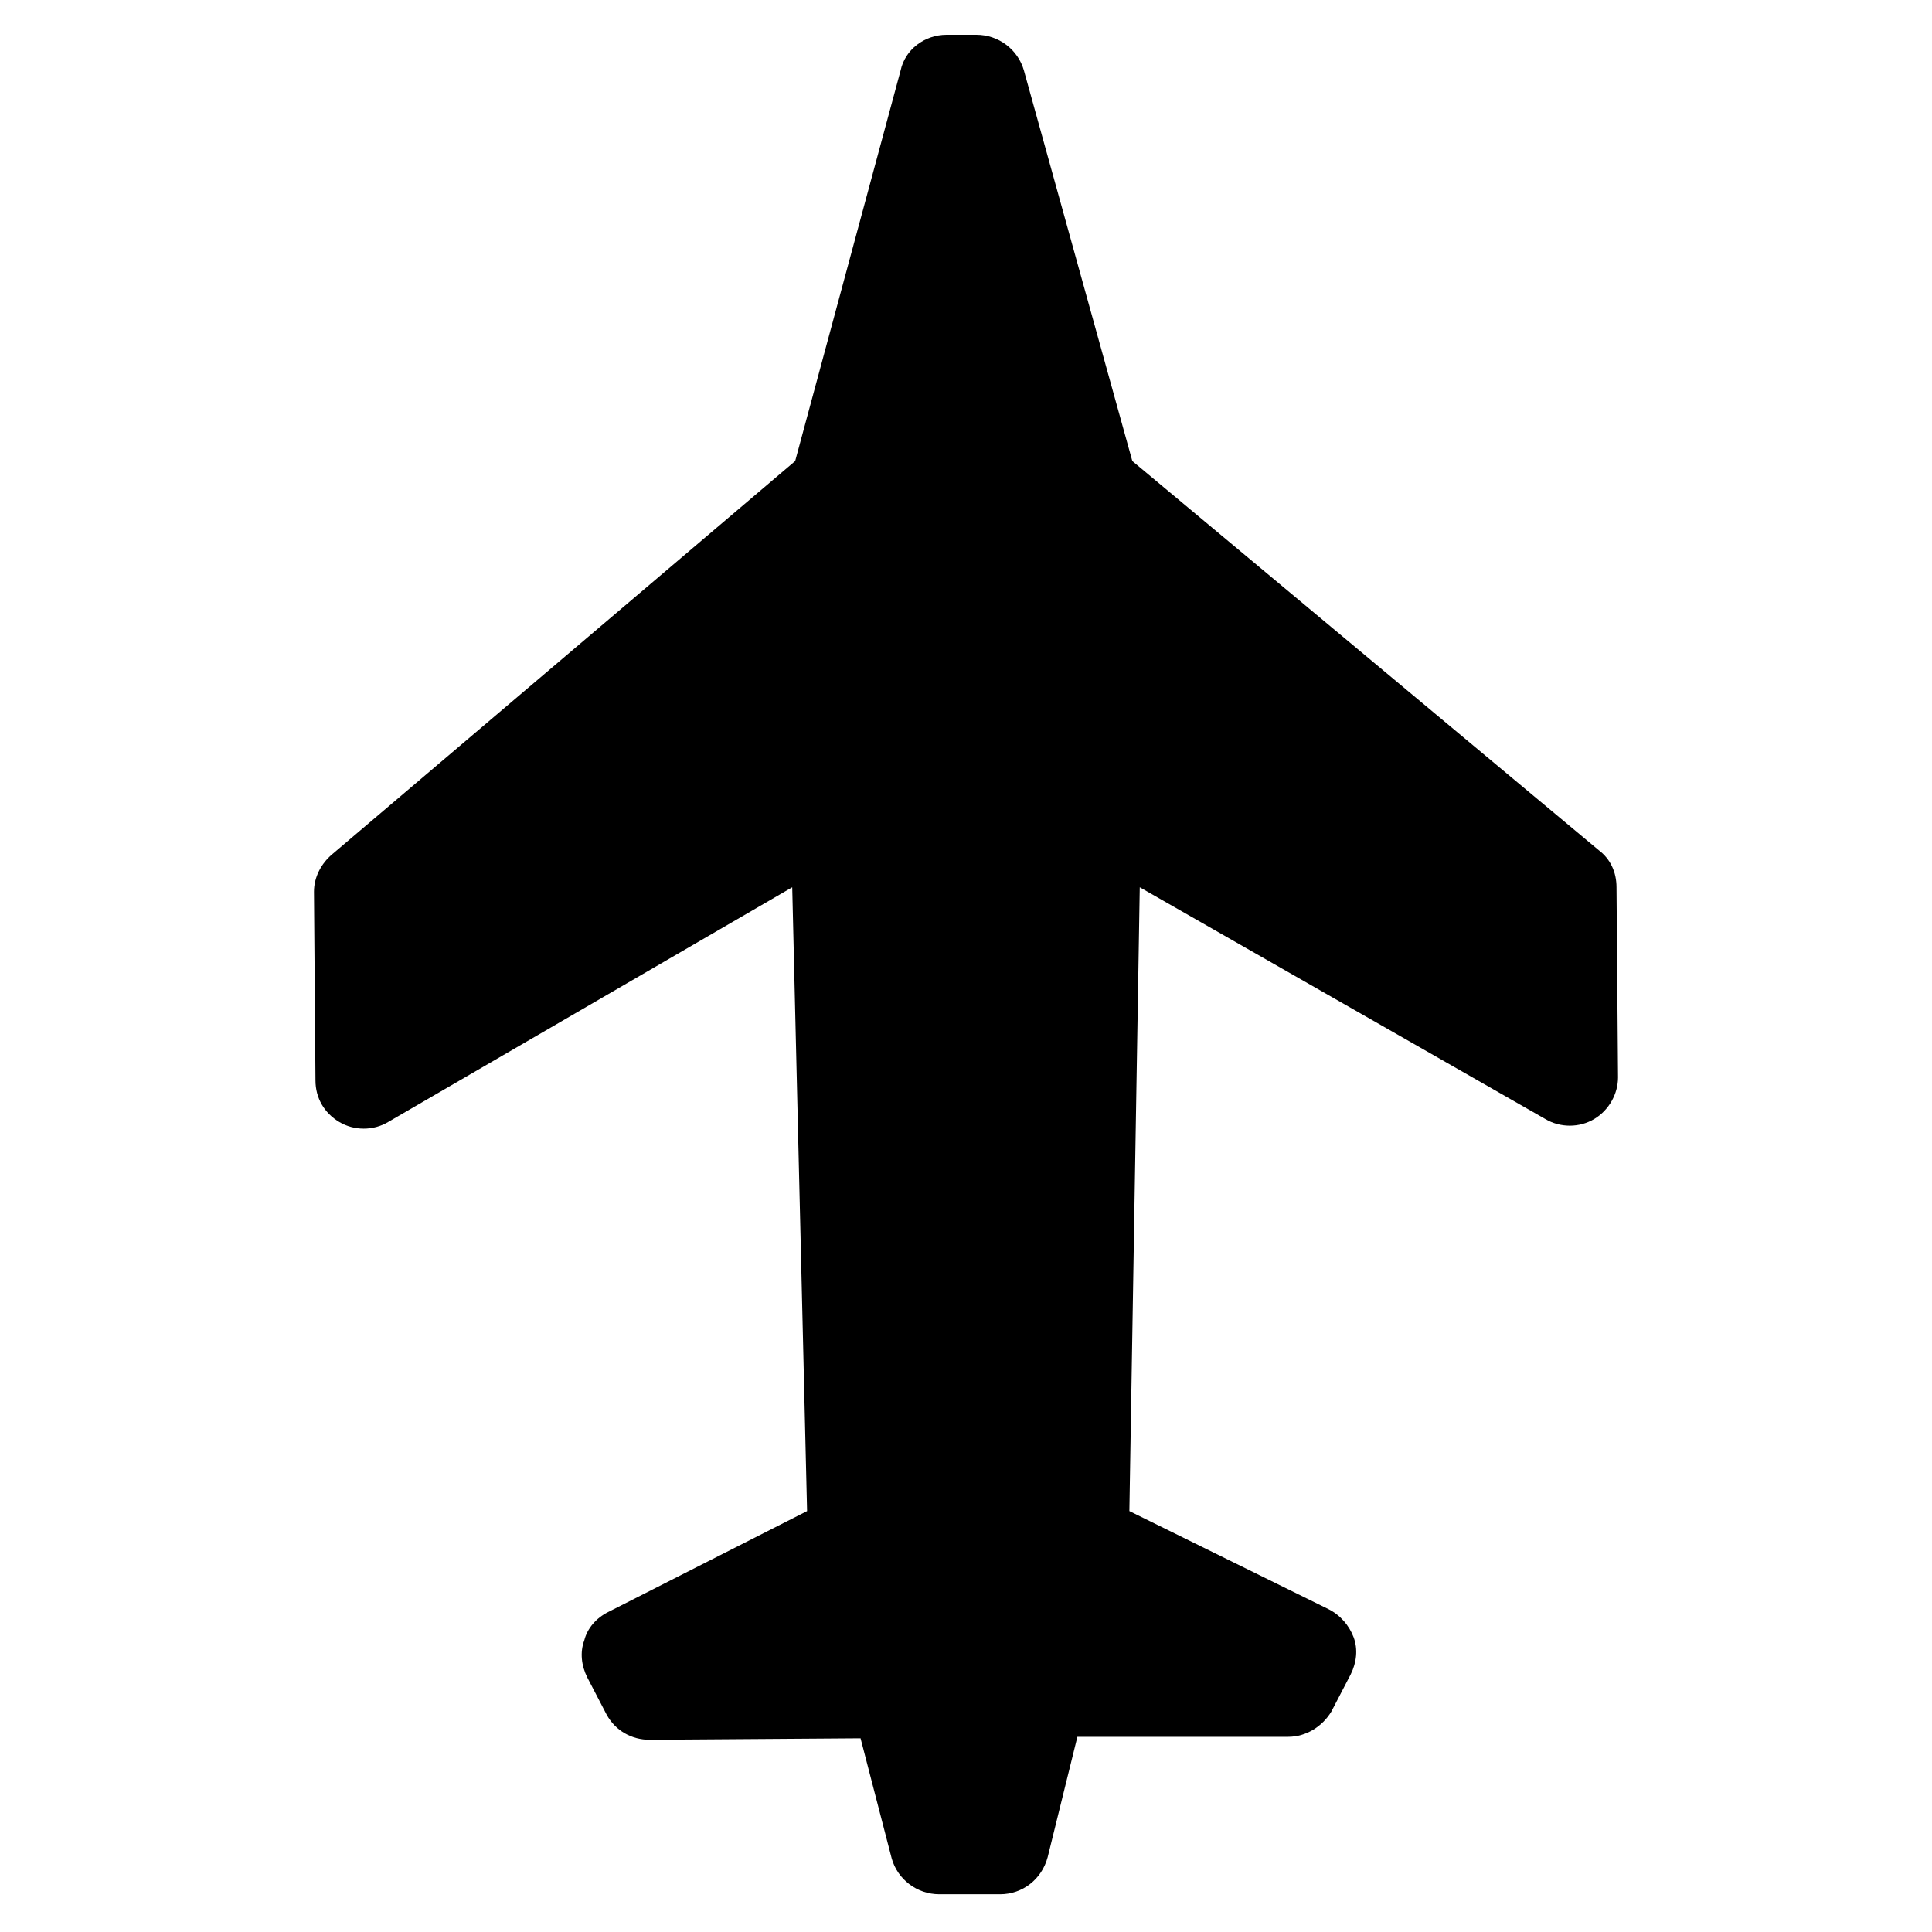 <?xml version="1.0" encoding="UTF-8"?>
<!-- Uploaded to: SVG Repo, www.svgrepo.com, Generator: SVG Repo Mixer Tools -->
<svg fill="#000000" width="800px" height="800px" version="1.1" viewBox="144 144 512 512" xmlns="http://www.w3.org/2000/svg">
 <path d="m572.39 379.14c0-3.938-1.574-7.477-4.723-9.84l-123.59-103.12-28.734-103.52c-1.574-5.512-6.691-9.445-12.594-9.445h-7.871c-5.902 0-11.02 3.938-12.203 9.445l-27.945 103.52-122.8 104.3c-2.754 2.363-4.723 5.902-4.723 9.84l0.395 49.988c0 4.723 2.363 8.66 6.297 11.02 3.938 2.363 9.055 2.363 12.988 0l107.06-62.188 3.938 165.31-52.742 26.766c-3.148 1.574-5.512 4.328-6.297 7.477-1.18 3.148-0.789 6.691 0.789 9.84l5.117 9.84c2.363 4.328 6.691 6.691 11.414 6.691l55.891-0.395 8.266 31.883c1.574 5.512 6.691 9.445 12.594 9.445h16.137c5.902 0 11.02-3.938 12.594-9.84l7.871-31.883h55.891c4.723 0 9.055-2.754 11.414-6.691l5.117-9.84c1.574-3.148 1.969-6.691 0.789-9.84-1.18-3.148-3.543-5.902-6.691-7.477l-52.742-25.977 2.754-165.31 107.46 61.402c3.938 2.363 9.055 2.363 12.988 0 3.938-2.363 6.297-6.691 6.297-11.02z"/>
</svg>